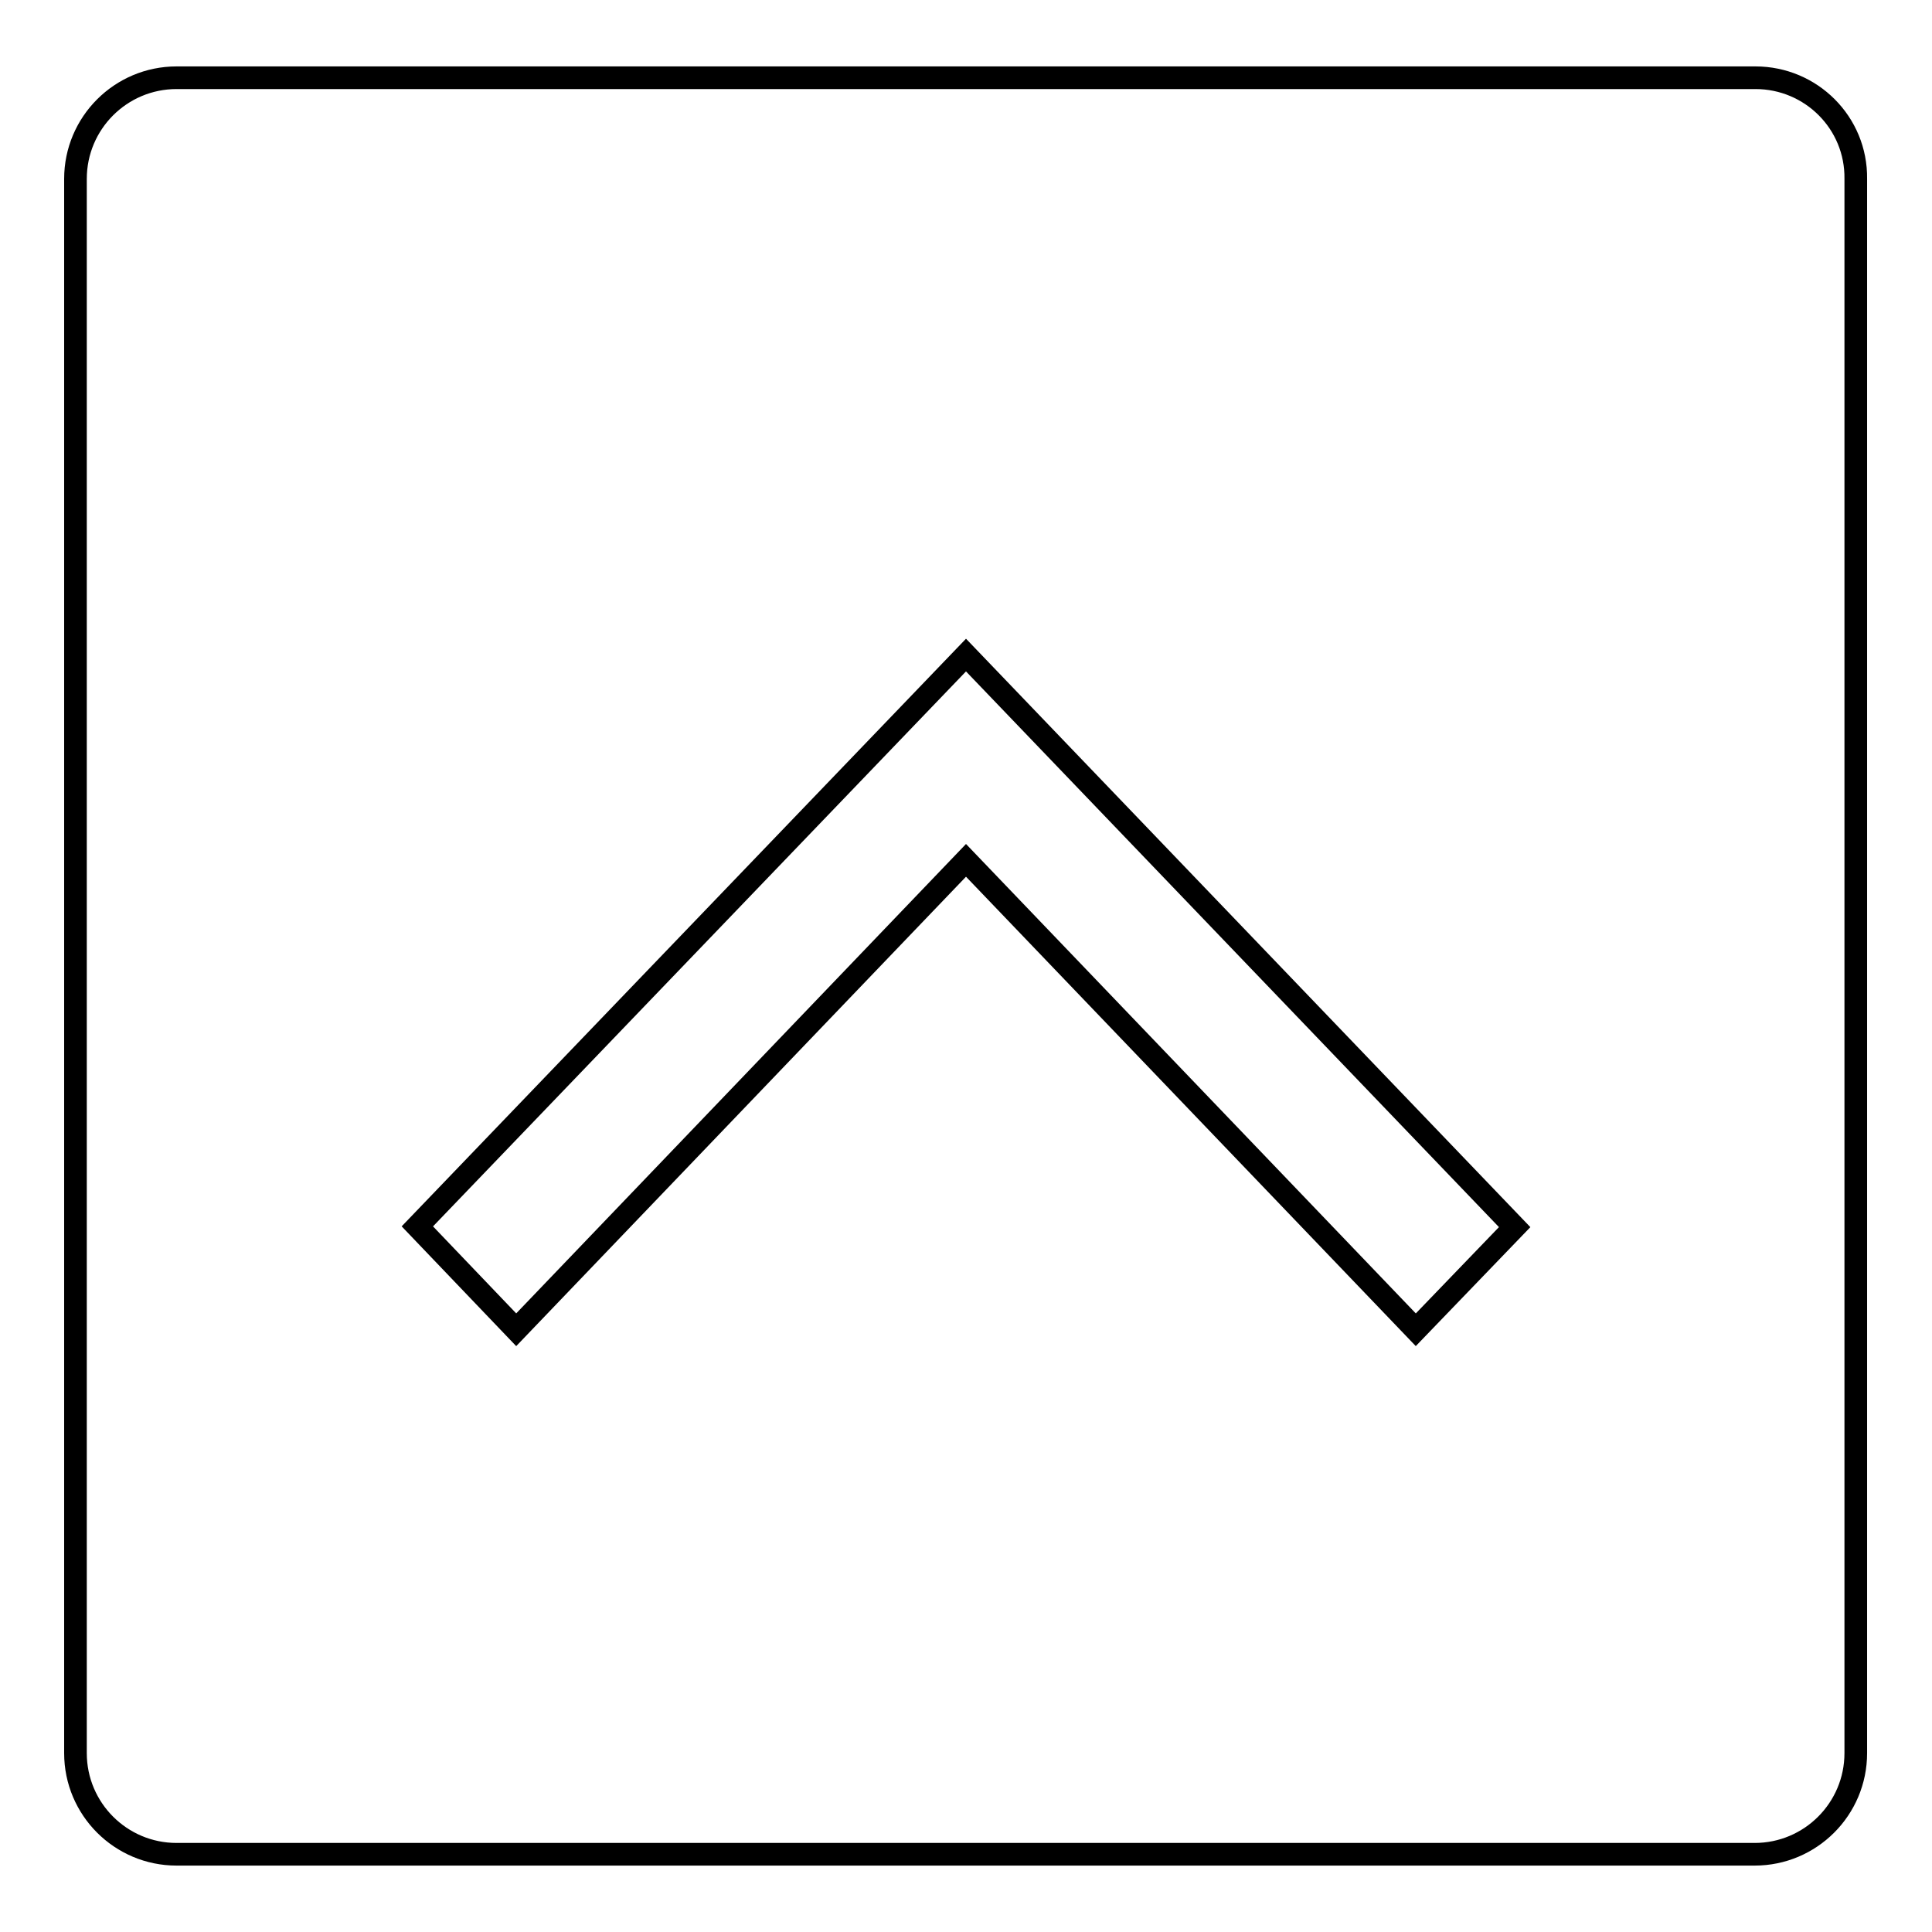 <?xml version="1.0" encoding="utf-8"?>
<!-- Svg Vector Icons : http://www.onlinewebfonts.com/icon -->
<!DOCTYPE svg PUBLIC "-//W3C//DTD SVG 1.1//EN" "http://www.w3.org/Graphics/SVG/1.1/DTD/svg11.dtd">
<svg version="1.1" xmlns="http://www.w3.org/2000/svg" xmlns:xlink="http://www.w3.org/1999/xlink" x="0px" y="0px" viewBox="0 0 256 256" enable-background="new 0 0 256 256" xml:space="preserve">
<g><g><path stroke-width="3" fill-opacity="0" stroke="#000000"  d="M232.6,10.3H23.4c-7.4,0-13.4,6-13.4,13.4v208.6c0,7.4,6,13.4,13.4,13.4h209.1c7.4,0,13.4-6,13.4-13.4V23.7C246,16.3,240,10.3,232.6,10.3z M187.6,176.2L128,114l-59.6,62.2l-13.1-13.7L128,86.8l72.7,75.8L187.6,176.2z"/></g></g>
</svg>